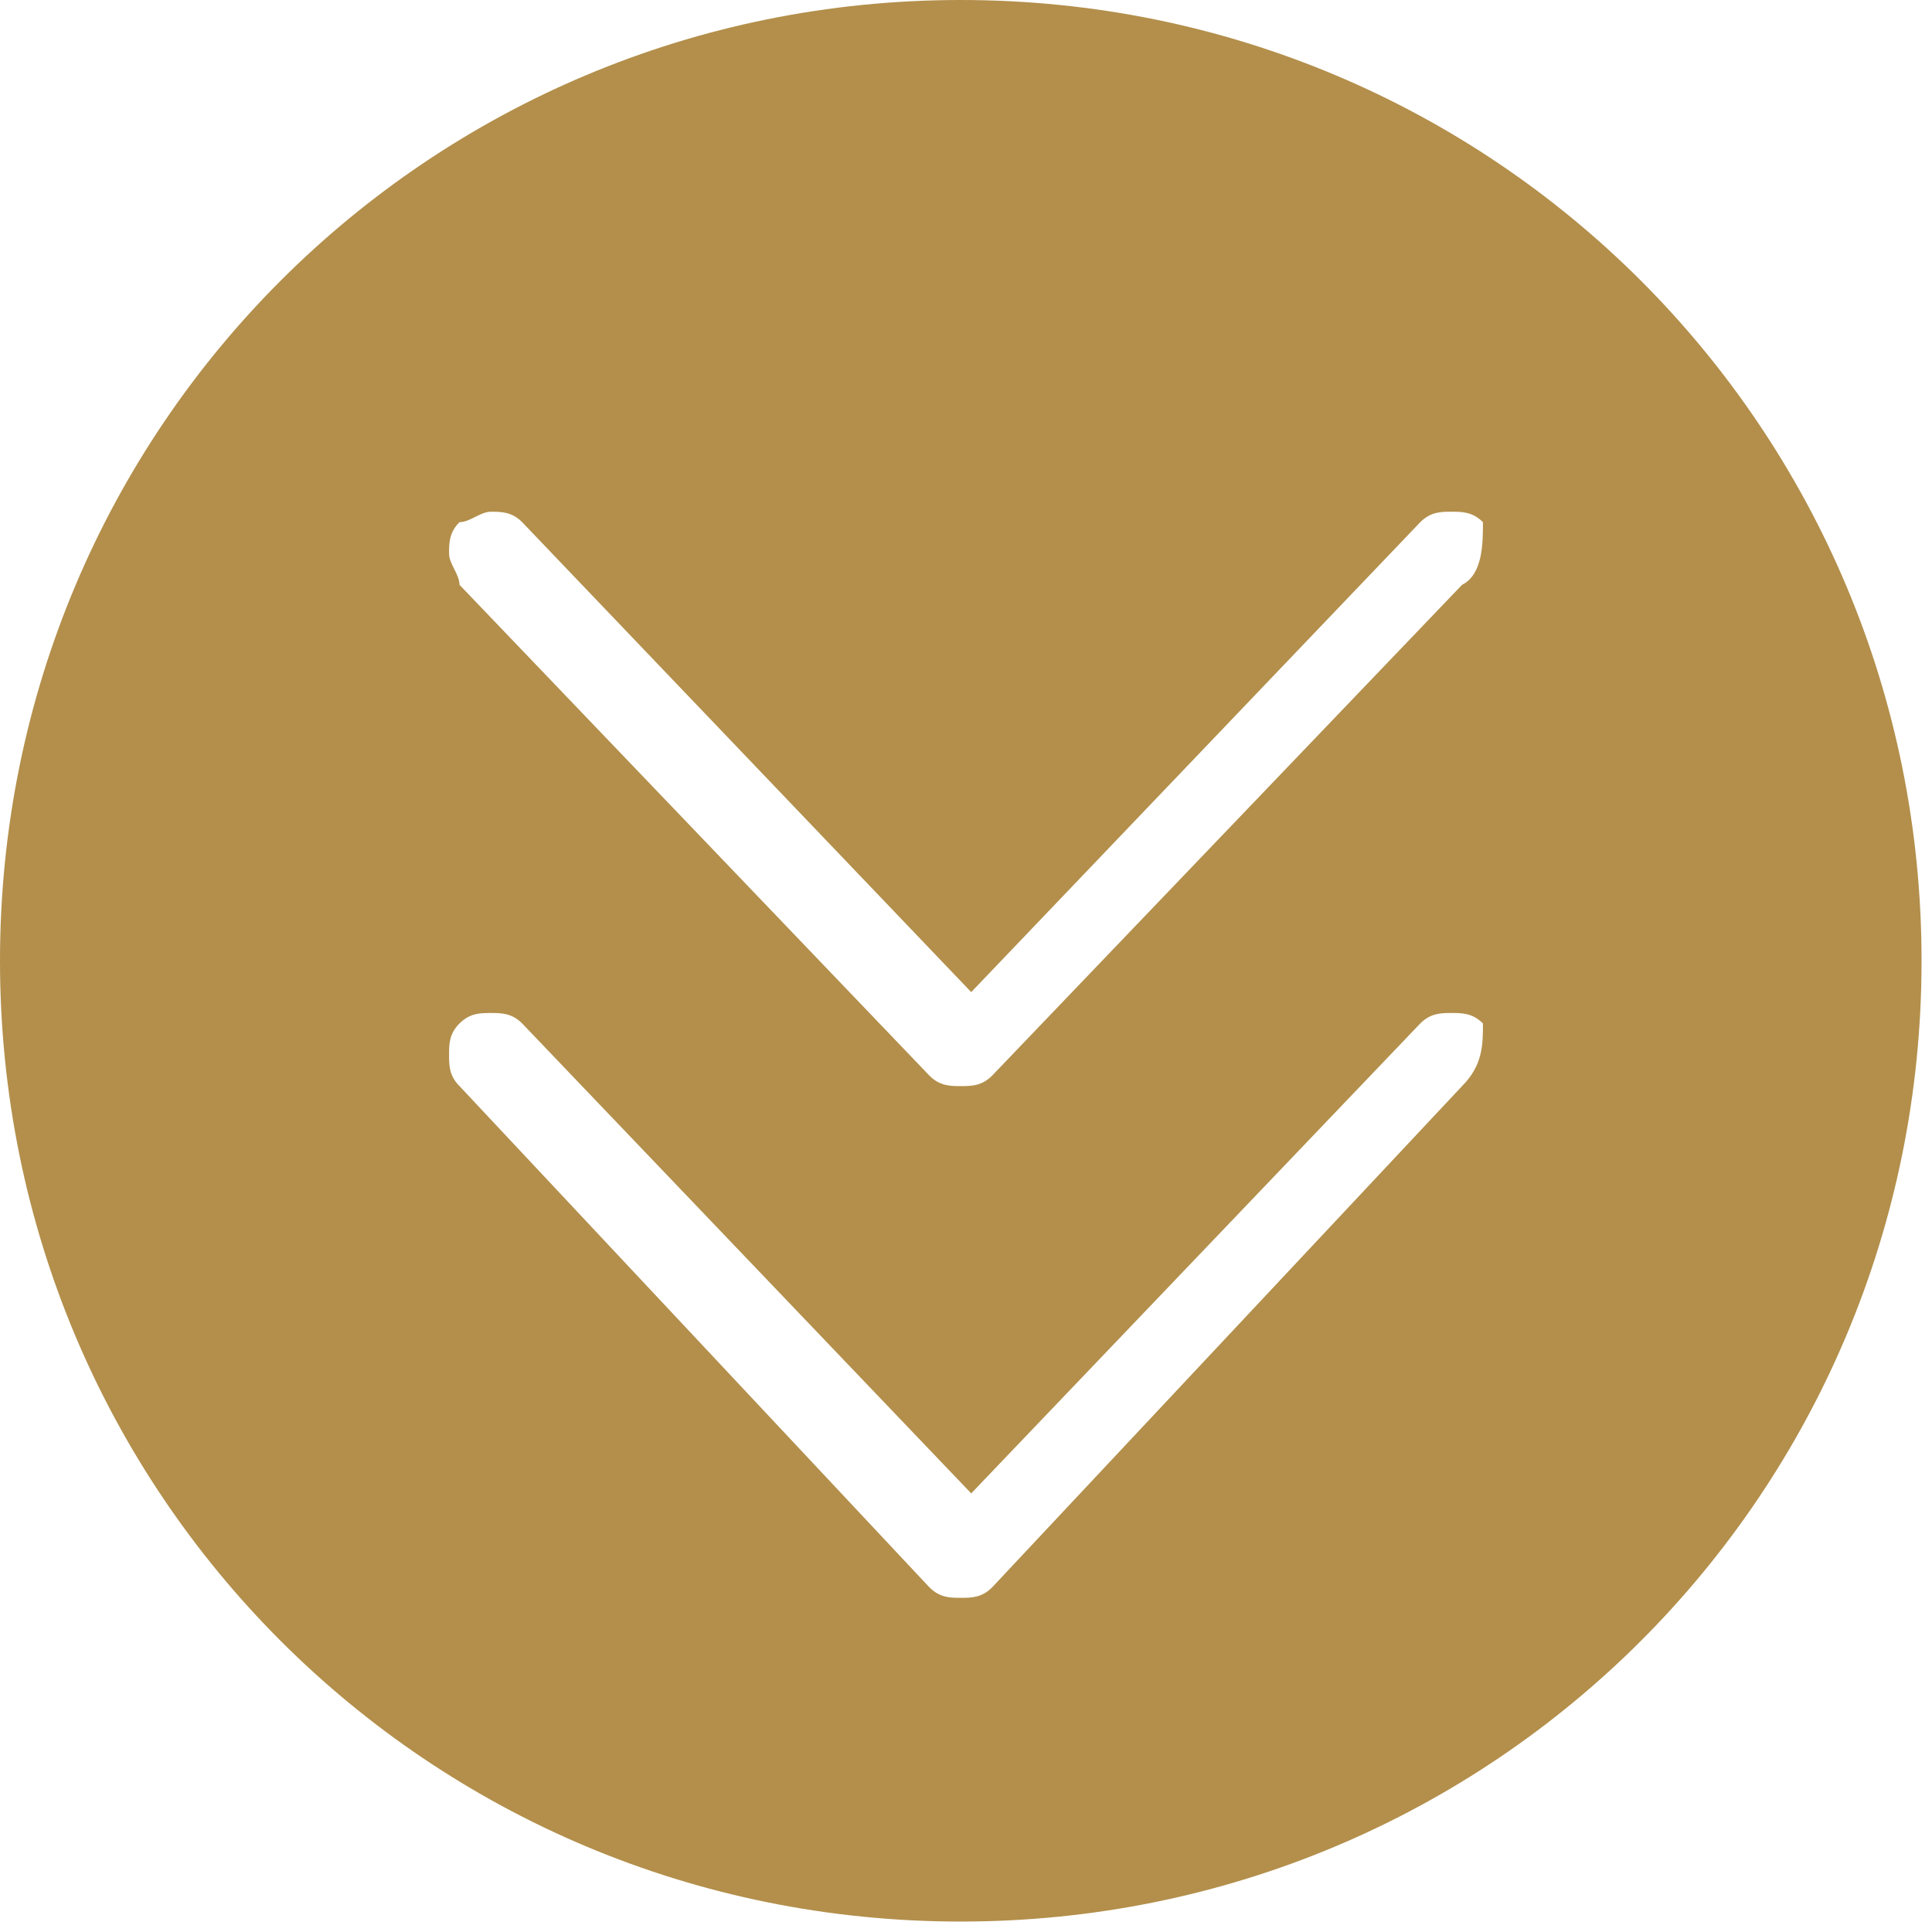 <?xml version="1.0" encoding="UTF-8"?> <svg xmlns="http://www.w3.org/2000/svg" xml:space="preserve" style="enable-background:new 0 0 18.5 18.5" viewBox="0 0 18.5 18.5"><path d="M9.2 0C4.1 0 0 4.1 0 9.2s4.1 9.2 9.2 9.2 9.2-4.1 9.2-9.2S14.3 0 9.2 0zM14 10.4l-4.5 4.8c-.1.1-.2.1-.3.1-.1 0-.2 0-.3-.1l-4.5-4.8c-.1-.1-.1-.2-.1-.3 0-.1 0-.2.1-.3.1-.1.2-.1.3-.1.1 0 .2 0 .3.1l4.3 4.5 4.3-4.5c.1-.1.2-.1.3-.1.1 0 .2 0 .3.1 0 .2 0 .4-.2.6zm0-4.8-4.5 4.7c-.1.1-.2.1-.3.1-.1 0-.2 0-.3-.1L4.4 5.6c0-.1-.1-.2-.1-.3 0-.1 0-.2.1-.3.1 0 .2-.1.3-.1.1 0 .2 0 .3.1l4.3 4.5L13.6 5c.1-.1.2-.1.3-.1.1 0 .2 0 .3.1 0 .2 0 .5-.2.6z" style="fill-rule:evenodd;clip-rule:evenodd;fill:#b38f4b"></path></svg> 